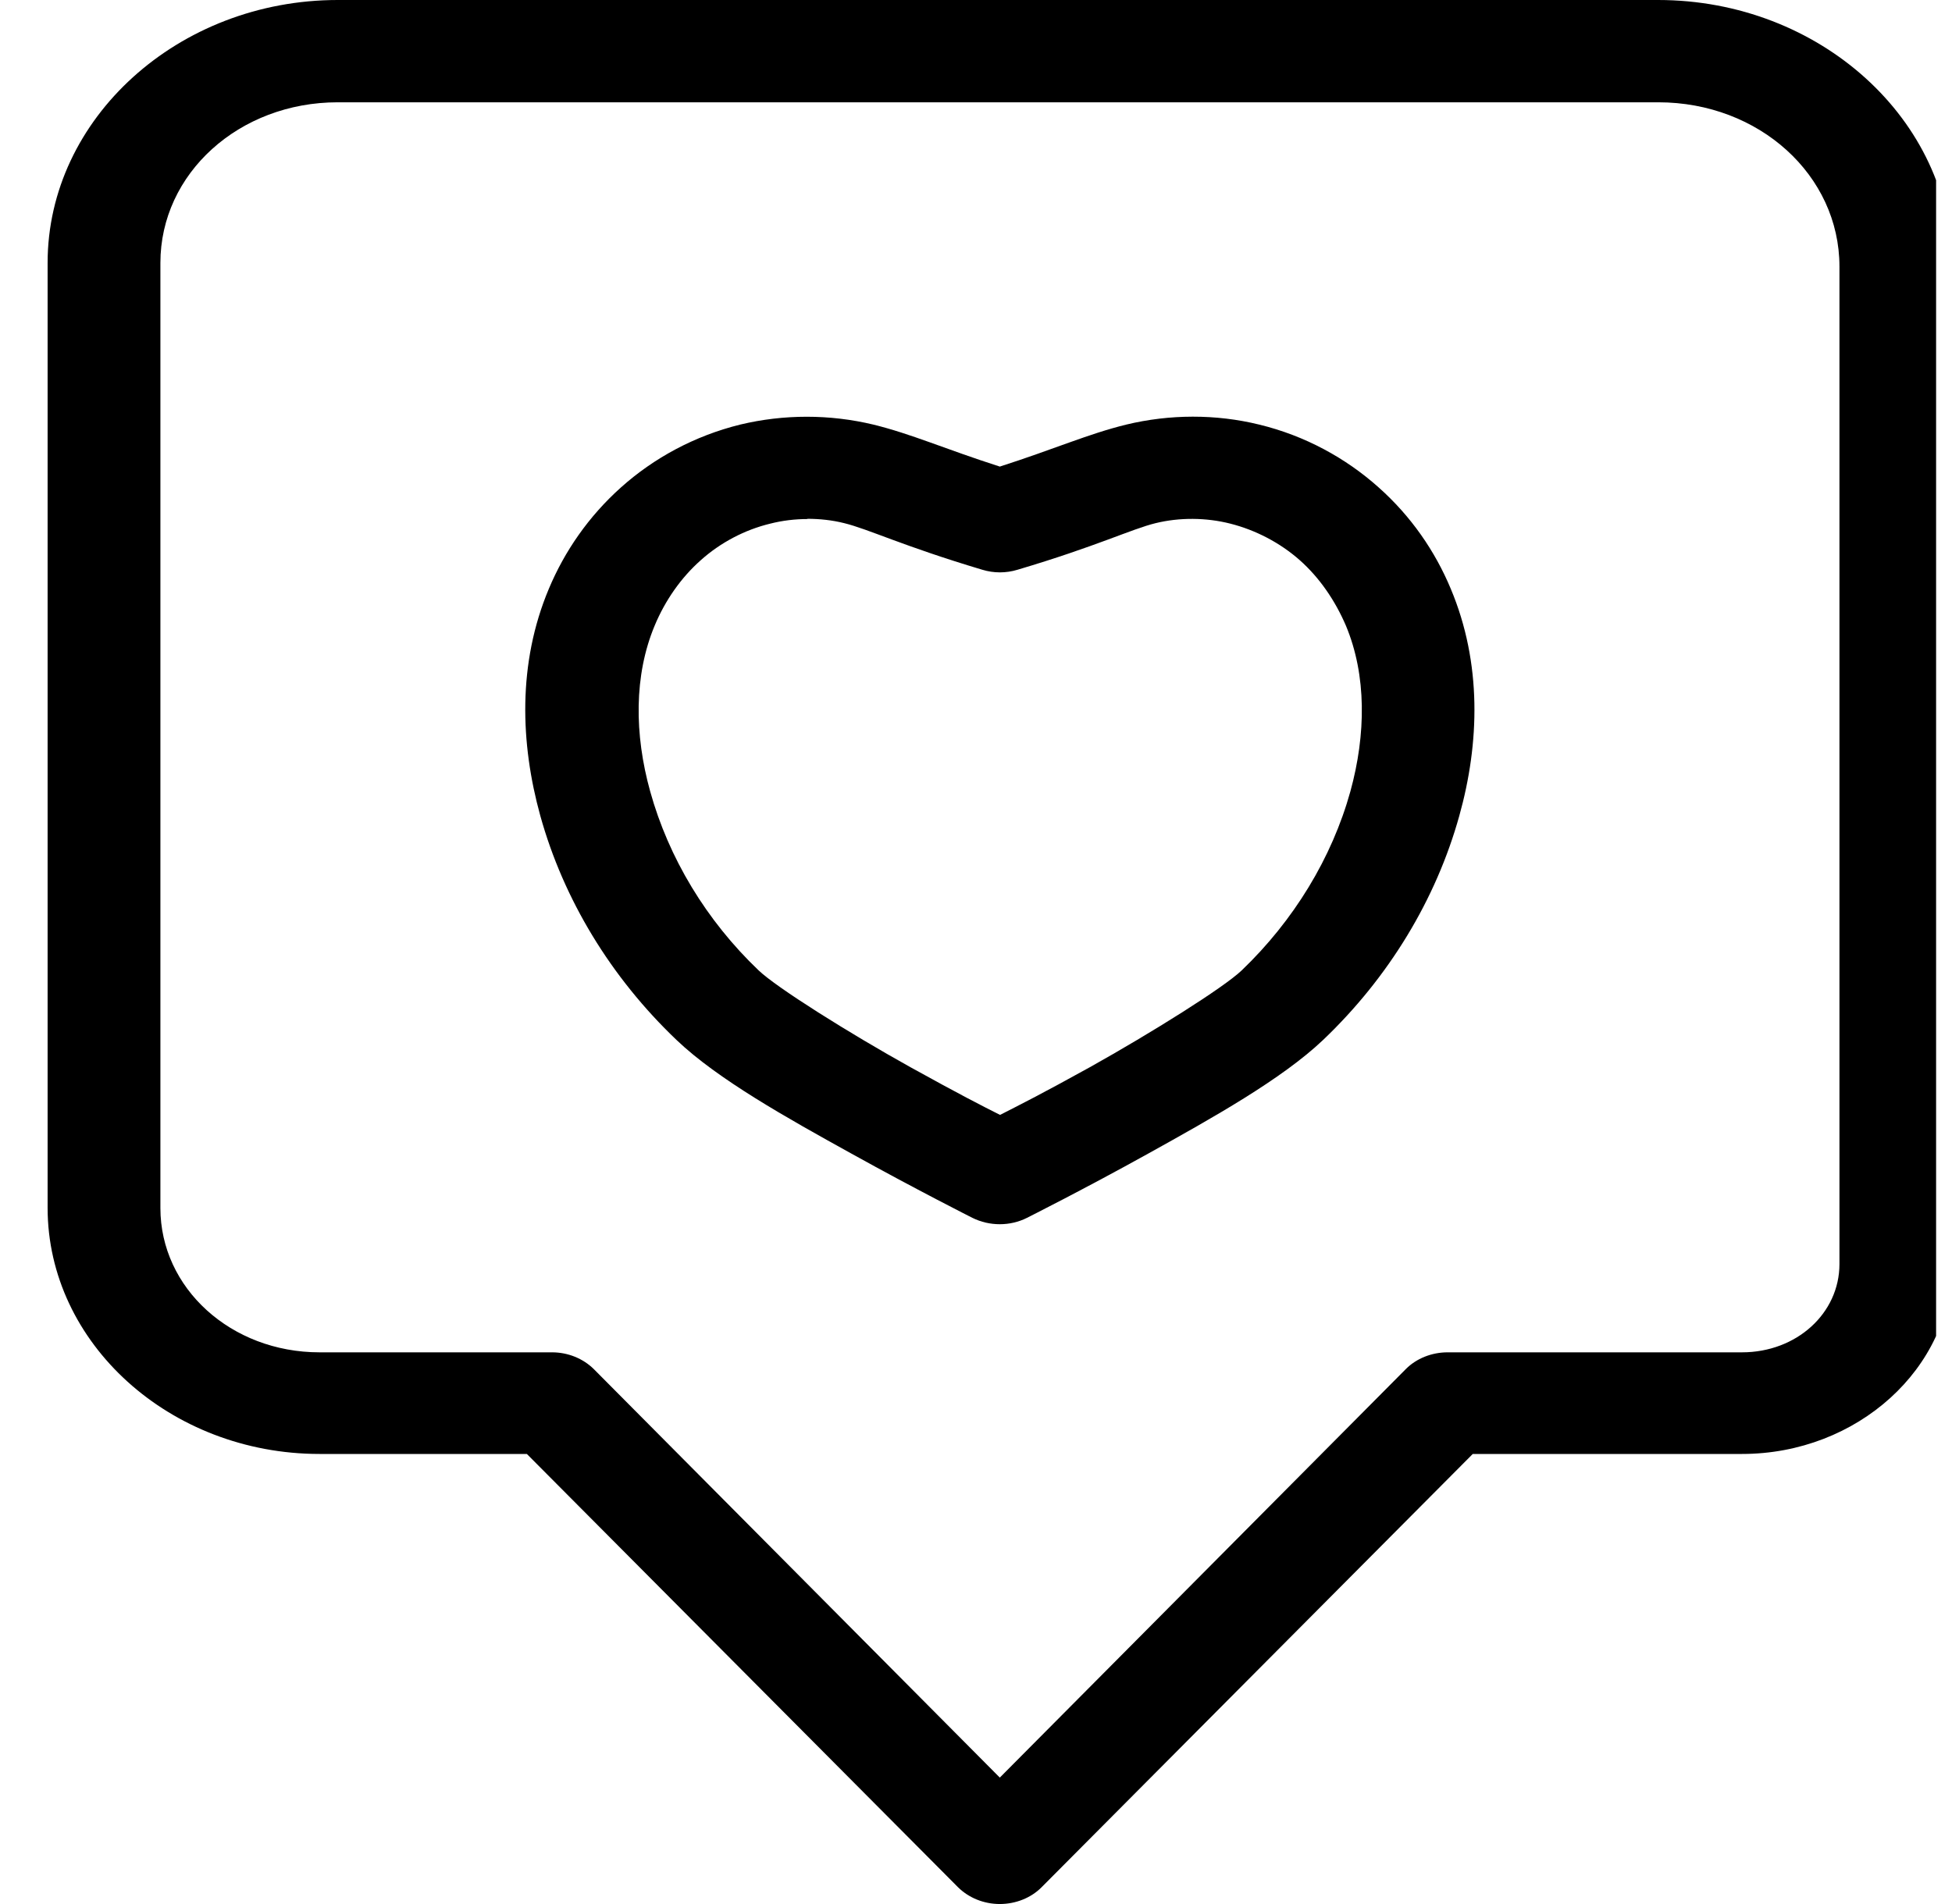 <svg width="100%" height="100%" viewBox="0 0 41 40" fill="none" xmlns="http://www.w3.org/2000/svg">
  <g clip-path="url(#clip0_83_29822)">
    <path
      d="M7.094 0C3.747 0 1 2.487 1 5.523V25.374C1 28.218 3.571 30.545 6.711 30.545H11.066L20.123 39.648C20.35 39.872 20.667 40 21 40C21.333 40 21.655 39.872 21.877 39.648L30.934 30.545H36.59C39.009 30.545 41 28.744 41 26.549V5.596C41 2.519 38.223 0 34.826 0H7.094ZM7.094 2.149H34.831C36.948 2.149 38.636 3.68 38.636 5.601V26.554C38.636 27.592 37.734 28.41 36.59 28.41H30.405C30.073 28.41 29.75 28.538 29.528 28.762L21 37.344L12.472 28.762C12.245 28.538 11.927 28.41 11.595 28.41H6.711C4.851 28.41 3.369 27.061 3.369 25.379V5.523C3.369 3.644 5.022 2.149 7.094 2.149ZM16.948 8.755C16.474 8.755 16.005 8.81 15.546 8.92C14.584 9.158 13.732 9.624 13.046 10.237C12.361 10.849 11.857 11.585 11.529 12.367C10.869 13.935 10.929 15.618 11.348 17.136C11.837 18.896 12.83 20.533 14.211 21.849C15.073 22.672 16.529 23.486 17.885 24.236C19.236 24.986 20.425 25.585 20.425 25.585C20.783 25.763 21.217 25.763 21.57 25.585C21.57 25.585 22.764 24.986 24.115 24.236C25.466 23.486 26.922 22.672 27.789 21.849C29.17 20.533 30.163 18.896 30.652 17.136C31.076 15.618 31.131 13.935 30.471 12.367C30.143 11.581 29.639 10.845 28.954 10.237C28.268 9.624 27.411 9.153 26.449 8.92C25.536 8.696 24.569 8.7 23.656 8.92C22.855 9.116 22.154 9.432 21 9.802C19.846 9.432 19.145 9.116 18.344 8.92C17.885 8.81 17.416 8.755 16.942 8.755H16.948ZM16.953 10.899C17.215 10.899 17.482 10.927 17.734 10.991C18.238 11.114 18.964 11.471 20.632 11.969C20.874 12.043 21.131 12.043 21.373 11.969C23.036 11.476 23.767 11.114 24.271 10.991C24.775 10.867 25.335 10.872 25.839 11C26.368 11.133 26.887 11.402 27.3 11.768C27.719 12.139 28.046 12.623 28.268 13.14C28.707 14.187 28.692 15.43 28.364 16.624C27.976 18.023 27.174 19.339 26.081 20.386C25.703 20.747 24.191 21.694 22.89 22.421C21.892 22.974 21.373 23.235 21.005 23.422C20.632 23.235 20.123 22.974 19.125 22.421C17.825 21.698 16.312 20.747 15.934 20.386C14.836 19.339 14.044 18.023 13.656 16.624C13.324 15.43 13.313 14.187 13.752 13.14C13.969 12.619 14.301 12.139 14.72 11.768C15.133 11.398 15.647 11.128 16.181 11C16.433 10.936 16.696 10.904 16.963 10.904L16.953 10.899Z"
      fill="currentColor"
    />
  </g>
  <defs>
    <clipPath id="clip0_83_29822">
      <rect width="40" height="40" fill="white" transform="translate(0.666)" />
    </clipPath>
  </defs>
</svg>
